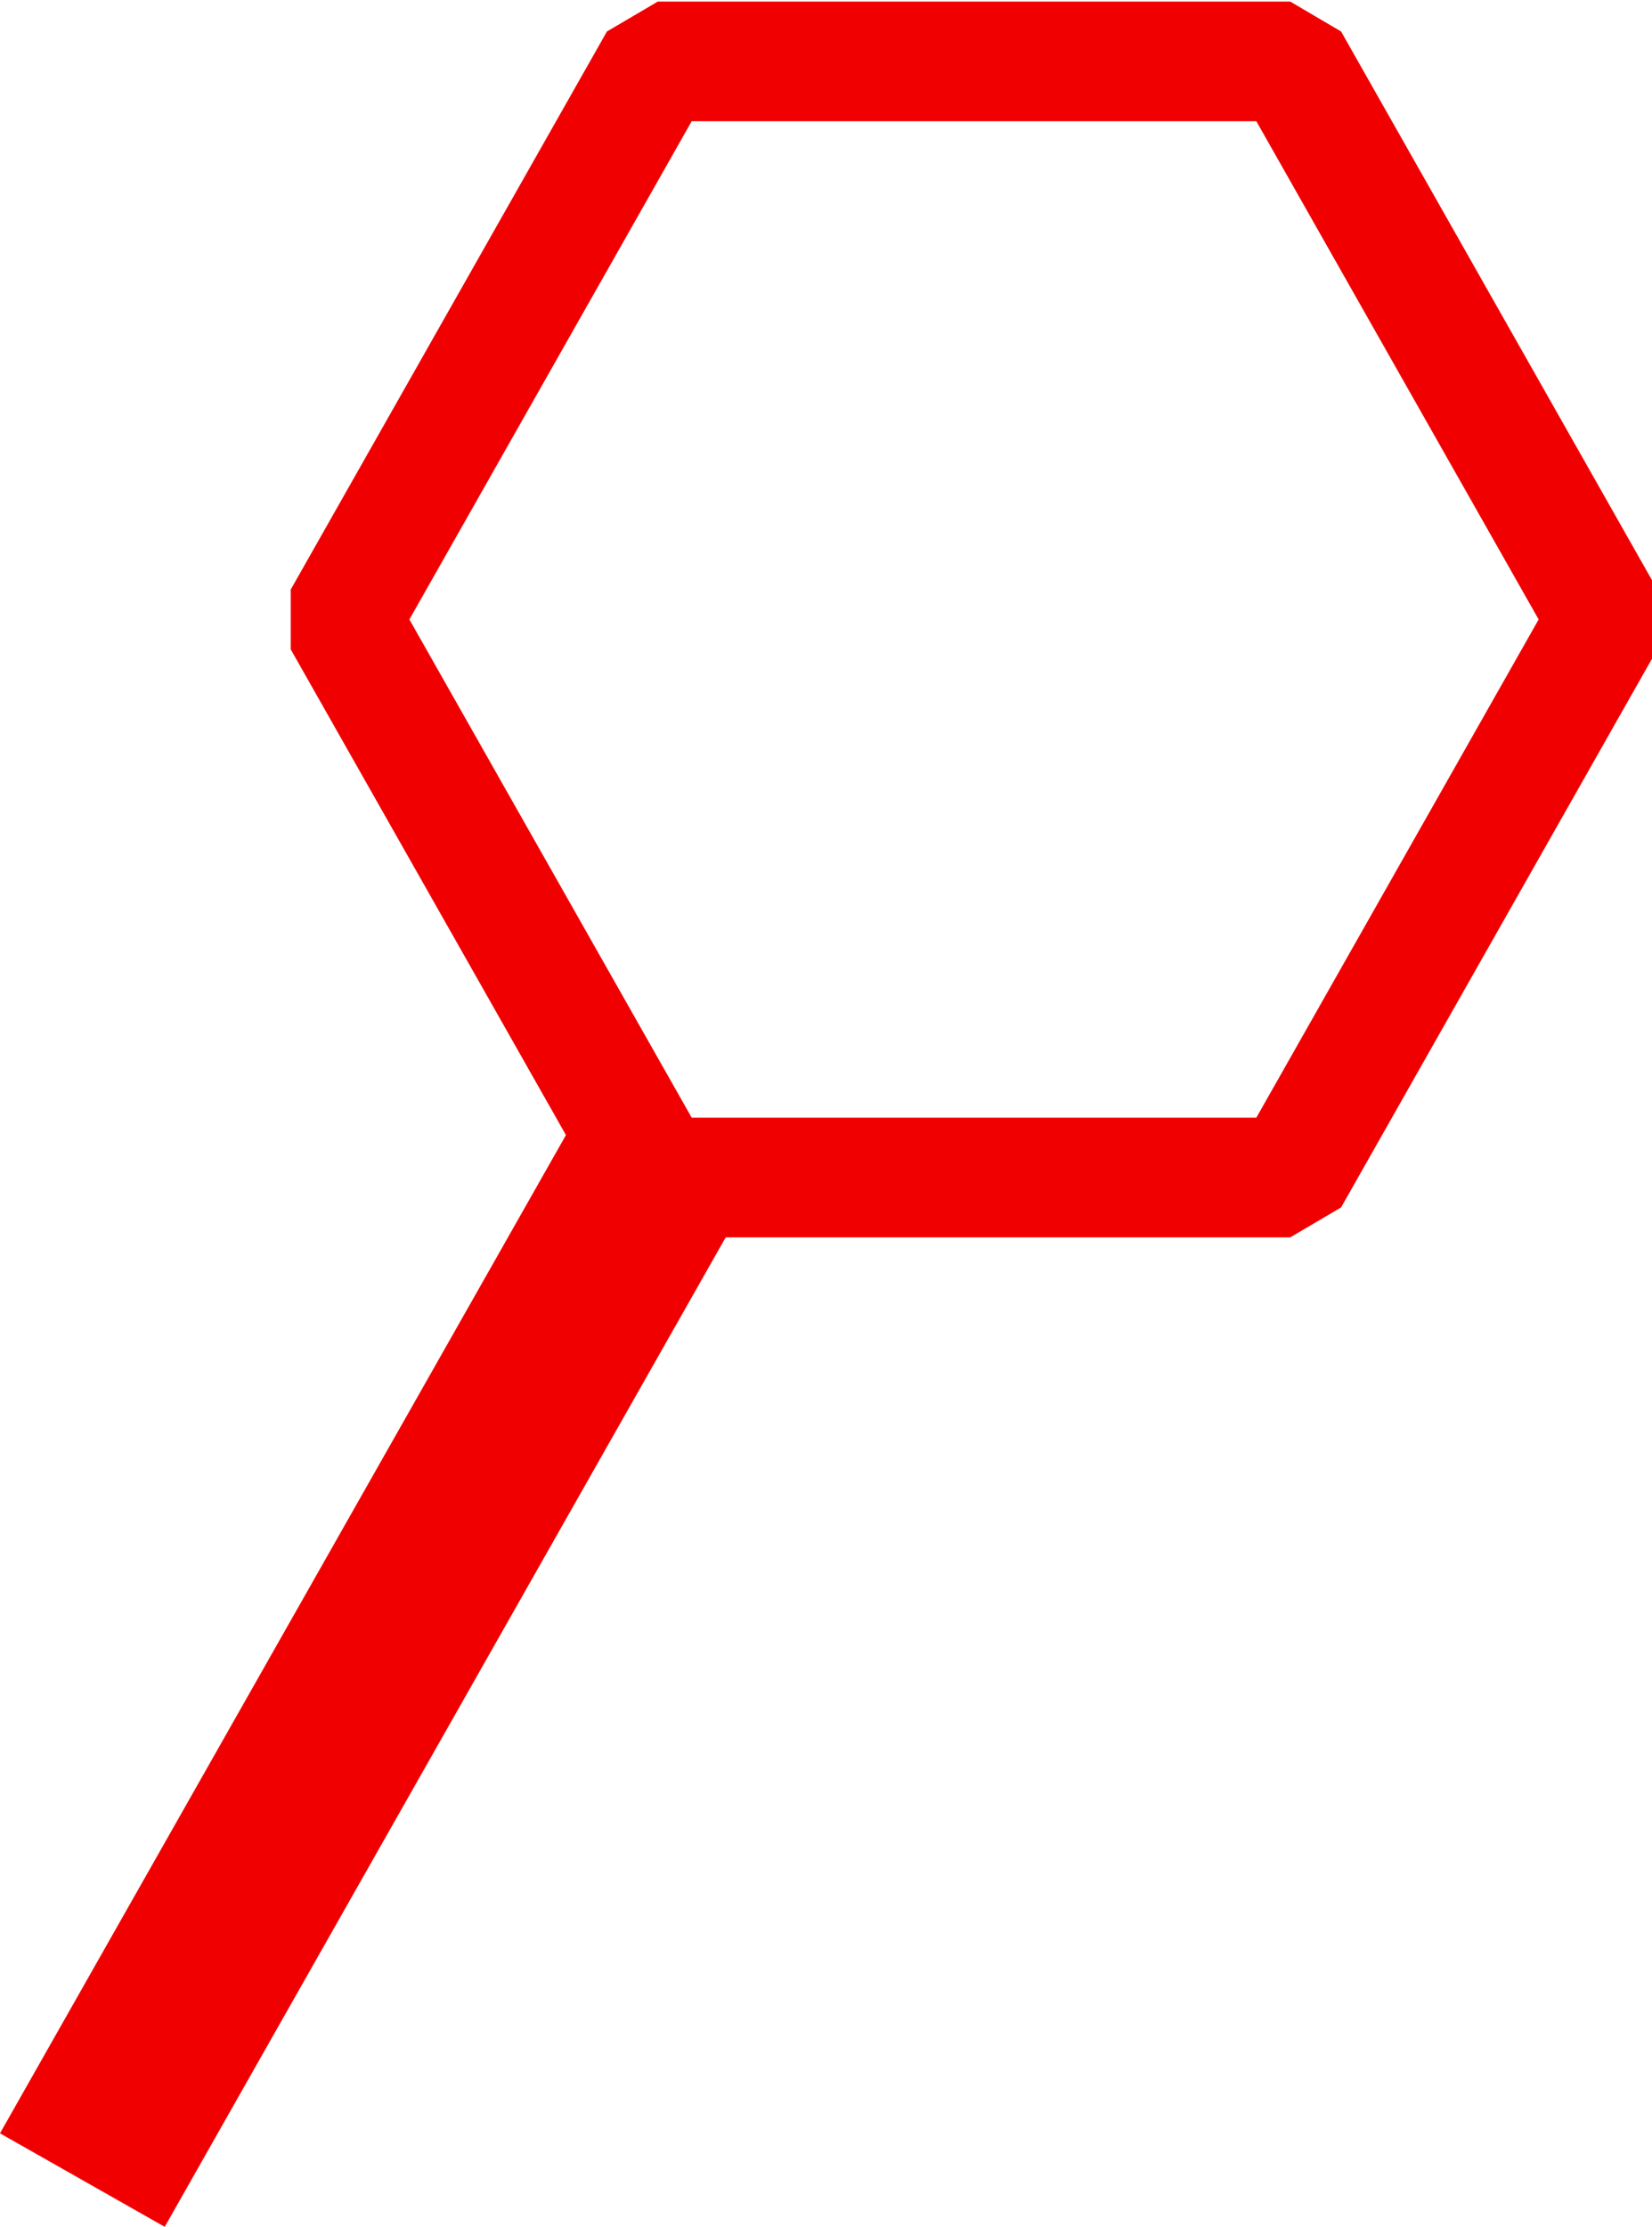 <?xml version="1.0" encoding="UTF-8" standalone="no"?>
<svg
   width="69.784"
   height="94.006"
   viewBox="0 0 69.784 94.006"
   version="1.1"
   xml:space="preserve"
   id="SVGRoot"
   inkscape:export-filename="SiteLogoB.png"
   inkscape:export-xdpi="96"
   inkscape:export-ydpi="96"
   inkscape:version="1.3.2 (091e20e, 2023-11-25, custom)"
   sodipodi:docname="engns.com.Logo.Master.svg"
   xmlns:inkscape="http://www.inkscape.org/namespaces/inkscape"
   xmlns:sodipodi="http://sodipodi.sourceforge.net/DTD/sodipodi-0.dtd"
   xmlns="http://www.w3.org/2000/svg"
   xmlns:svg="http://www.w3.org/2000/svg"><defs
   id="defs126" />
<sodipodi:namedview
   pagecolor="#a9a9a9"
   bordercolor="#292929"
   borderopacity="1"
   inkscape:showpageshadow="2"
   inkscape:pageopacity="0.0"
   inkscape:pagecheckerboard="0"
   inkscape:deskcolor="#232323"
   id="namedview1"
   inkscape:export-bgcolor="#ffffff00"
   showguides="true"
   inkscape:zoom="1"
   inkscape:cx="312"
   inkscape:cy="558.5"
   inkscape:window-width="3440"
   inkscape:window-height="1377"
   inkscape:window-x="2552"
   inkscape:window-y="-8"
   inkscape:window-maximized="1"
   inkscape:current-layer="SVGRoot"><sodipodi:guide
     position="386.673,1263.961"
     orientation="0,-1"
     id="guide133"
     inkscape:locked="false" /><sodipodi:guide
     position="116.193,1330.791"
     orientation="0,-1"
     id="guide134"
     inkscape:locked="false" /><sodipodi:guide
     position="145.626,1383.592"
     orientation="0,-1"
     id="guide135"
     inkscape:locked="false" /><sodipodi:guide
     position="123.068,1436.392"
     orientation="0,-1"
     id="guide136"
     inkscape:locked="false" /></sodipodi:namedview>
<style
   type="text/css"
   id="style1">
g.prefab path {
  vector-effect:non-scaling-stroke;
  -inkscape-stroke:hairline;
  fill: none;
  fill-opacity: 1;
  stroke-opacity: 1;
  stroke: #00349c;
}
</style>

<g
   id="g149-9"
   inkscape:export-filename="search.engns.com.Gray.png"
   inkscape:export-xdpi="96"
   inkscape:export-ydpi="96"
   transform="translate(-34.455,-758)"><g
     id="g137-3-5"
     style="fill:#4d4d4d;fill-opacity:0;stroke:#f00000;stroke-width:11.321;stroke-dasharray:none;stroke-opacity:1"
     transform="matrix(0.438,0,0,0.446,-258.014,714.679)"
     inkscape:export-filename=".\search.engns.com.Gray.png"
     inkscape:export-xdpi="96"
     inkscape:export-ydpi="96"><path
       sodipodi:type="star"
       style="fill:#4d4d4d;fill-opacity:0;stroke:#f00000;stroke-width:22.973;stroke-linejoin:bevel;stroke-dasharray:none;stroke-opacity:1"
       id="path133-5-9-8-0-0"
       inkscape:flatsided="true"
       sodipodi:sides="6"
       sodipodi:cx="461.04996"
       sodipodi:cy="377.22269"
       sodipodi:r1="123.7202"
       sodipodi:r2="107.14483"
       sodipodi:arg1="1.0471976"
       sodipodi:arg2="1.5707963"
       inkscape:rounded="0"
       inkscape:randomized="0"
       d="m 522.91,484.368 -123.72,-10e-6 -61.86,-107.145 61.86,-107.145 123.72,0 61.86,107.145 z"
       transform="matrix(0.493,0,0,0.493,534.377,-30.205)"
       inkscape:export-filename="SiteLogoB.png"
       inkscape:export-xdpi="96"
       inkscape:export-ydpi="96" /></g><path
     style="fill:#4d4d4d;fill-opacity:0;stroke:#f00000;stroke-width:8;stroke-linejoin:bevel;stroke-dasharray:none;stroke-opacity:1"
     d="M 63.115,805.645 37.934,850.032"
     id="path137-0-1-8" /></g></svg>
